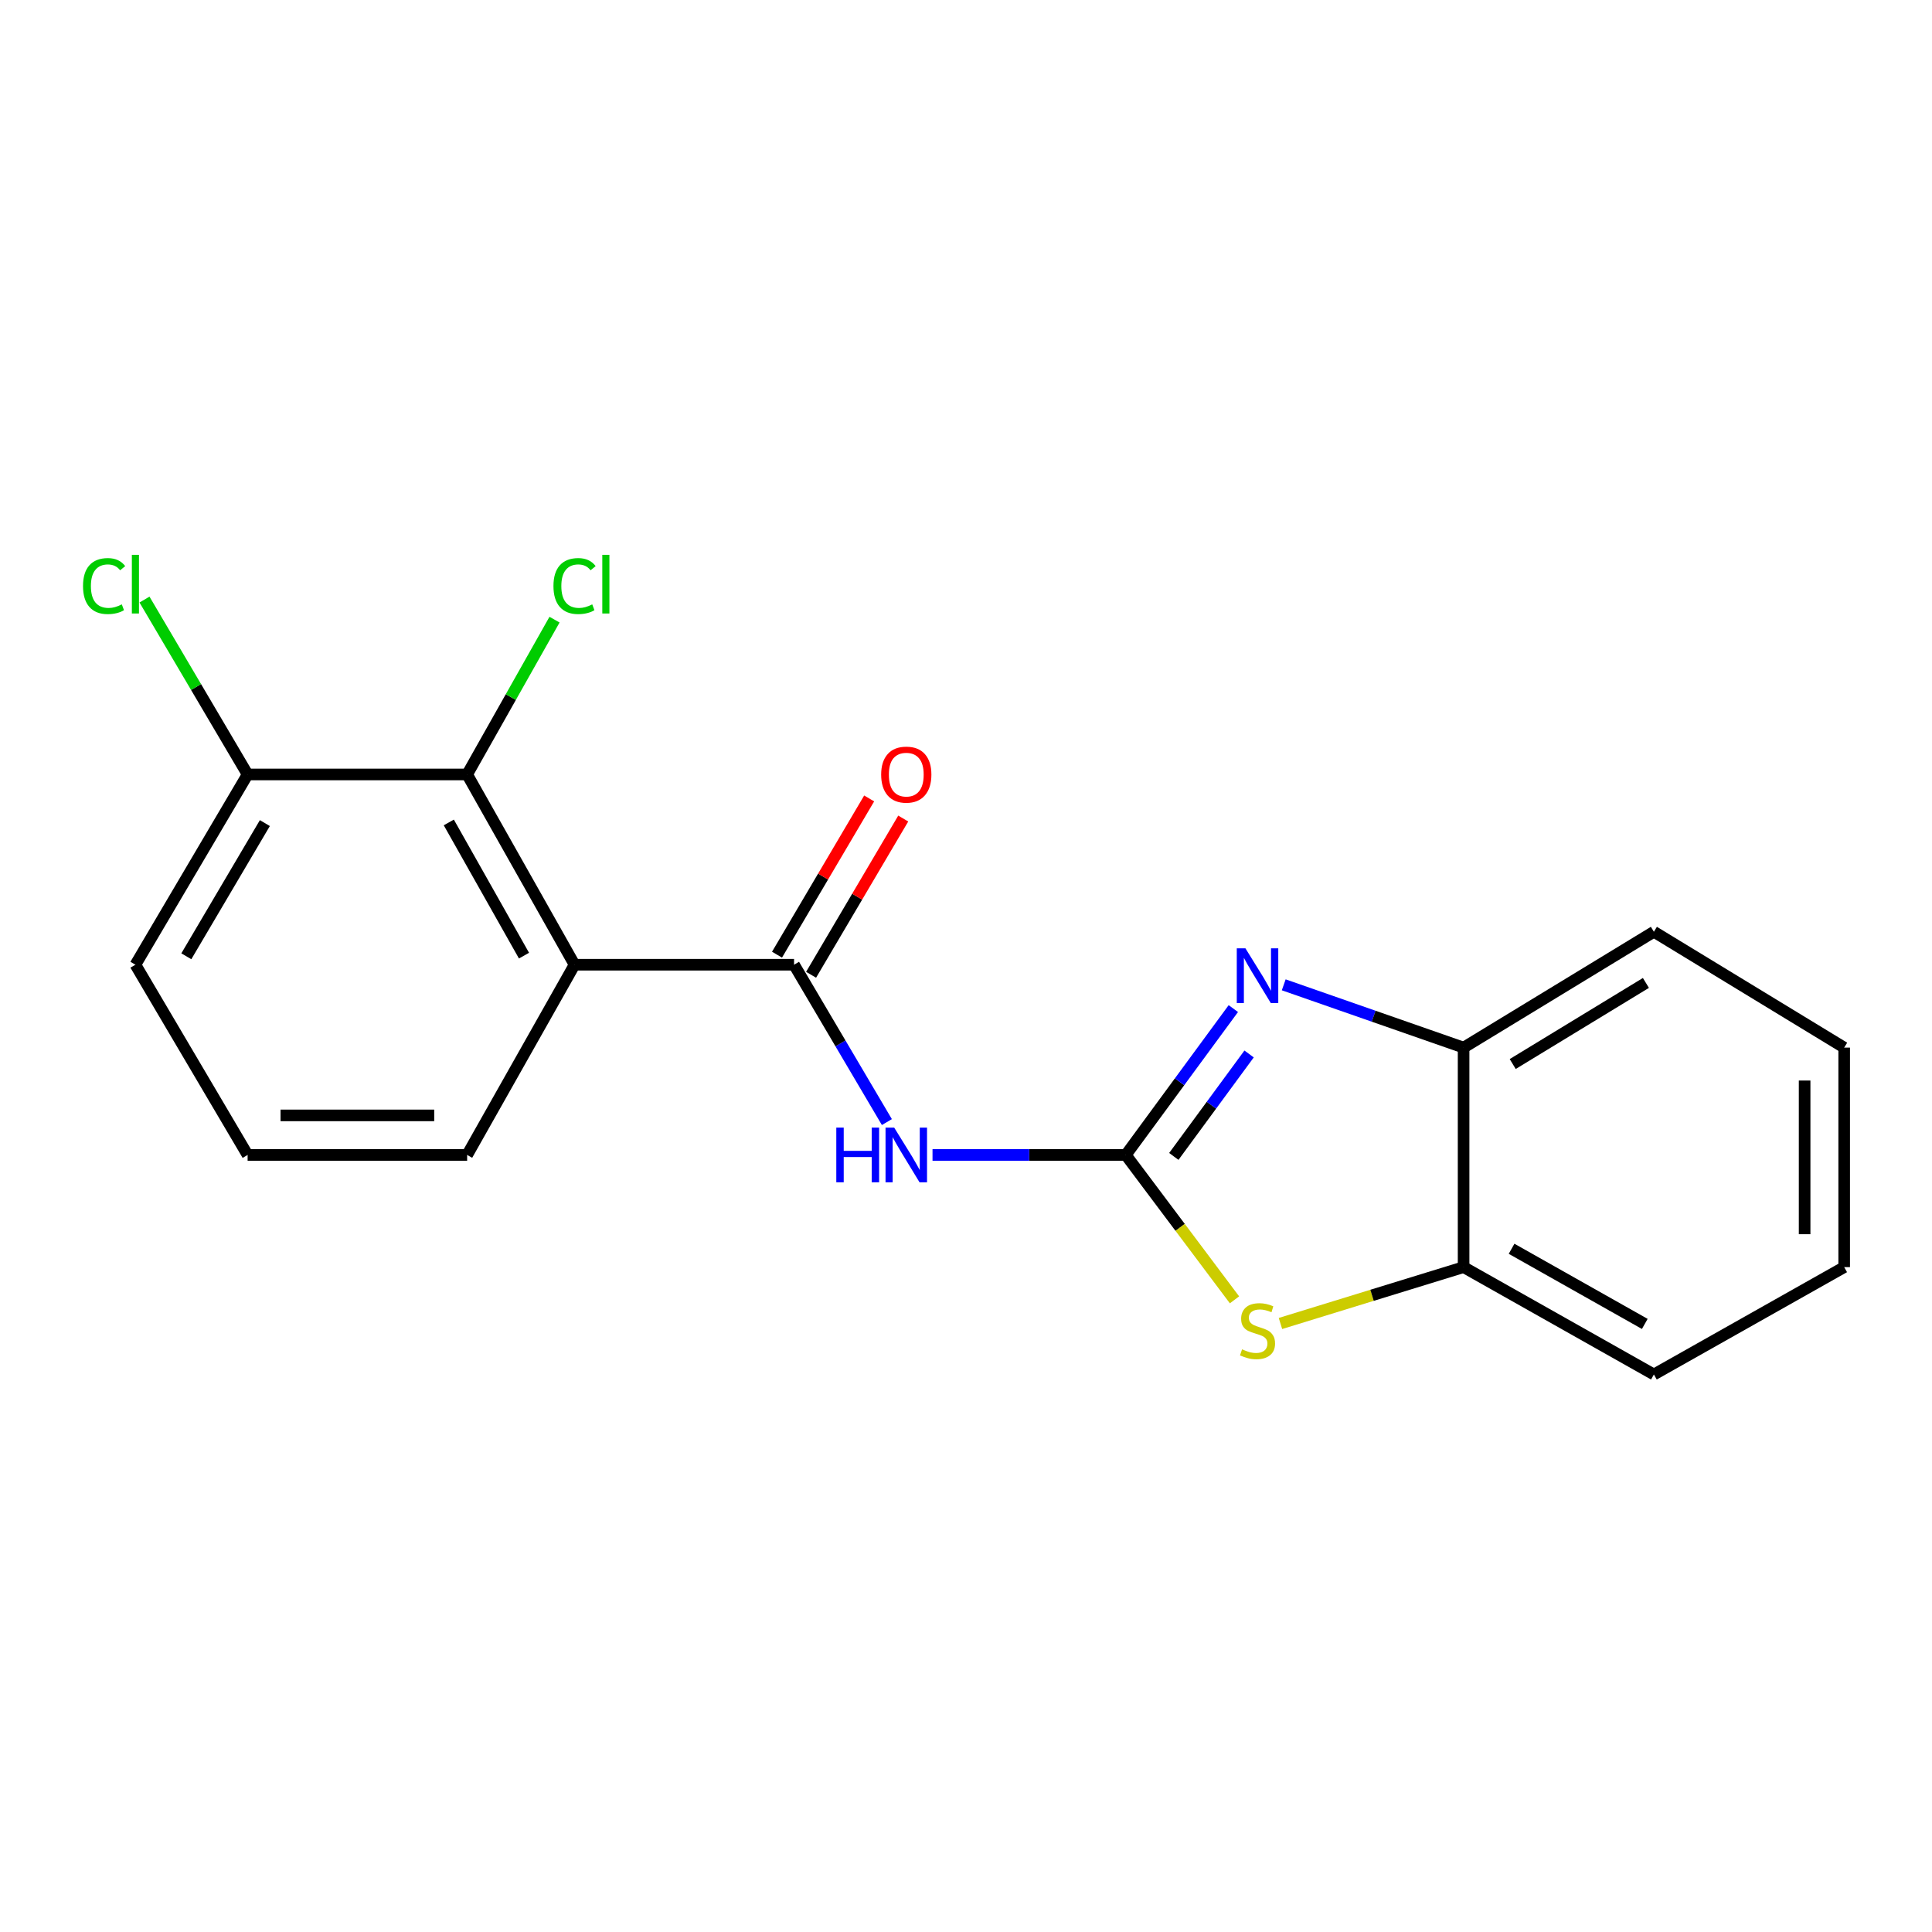 <?xml version='1.0' encoding='iso-8859-1'?>
<svg version='1.1' baseProfile='full'
              xmlns='http://www.w3.org/2000/svg'
                      xmlns:rdkit='http://www.rdkit.org/xml'
                      xmlns:xlink='http://www.w3.org/1999/xlink'
                  xml:space='preserve'
width='1000px' height='1000px' viewBox='0 0 1000 1000'>
<!-- END OF HEADER -->
<rect style='opacity:1.0;fill:#FFFFFF;stroke:none' width='1000' height='1000' x='0' y='0'> </rect>
<path class='bond-0' d='M 582.714,597.802 L 610.544,559.924' style='fill:none;fill-rule:evenodd;stroke:#000000;stroke-width:6px;stroke-linecap:butt;stroke-linejoin:miter;stroke-opacity:1' />
<path class='bond-0' d='M 610.544,559.924 L 638.373,522.045' style='fill:none;fill-rule:evenodd;stroke:#0000FF;stroke-width:6px;stroke-linecap:butt;stroke-linejoin:miter;stroke-opacity:1' />
<path class='bond-0' d='M 607.565,598.563 L 627.046,572.048' style='fill:none;fill-rule:evenodd;stroke:#000000;stroke-width:6px;stroke-linecap:butt;stroke-linejoin:miter;stroke-opacity:1' />
<path class='bond-0' d='M 627.046,572.048 L 646.527,545.533' style='fill:none;fill-rule:evenodd;stroke:#0000FF;stroke-width:6px;stroke-linecap:butt;stroke-linejoin:miter;stroke-opacity:1' />
<path class='bond-1' d='M 582.714,597.802 L 532.692,597.802' style='fill:none;fill-rule:evenodd;stroke:#000000;stroke-width:6px;stroke-linecap:butt;stroke-linejoin:miter;stroke-opacity:1' />
<path class='bond-1' d='M 532.692,597.802 L 482.67,597.802' style='fill:none;fill-rule:evenodd;stroke:#0000FF;stroke-width:6px;stroke-linecap:butt;stroke-linejoin:miter;stroke-opacity:1' />
<path class='bond-4' d='M 582.714,597.802 L 610.843,635.299' style='fill:none;fill-rule:evenodd;stroke:#000000;stroke-width:6px;stroke-linecap:butt;stroke-linejoin:miter;stroke-opacity:1' />
<path class='bond-4' d='M 610.843,635.299 L 638.972,672.796' style='fill:none;fill-rule:evenodd;stroke:#CCCC00;stroke-width:6px;stroke-linecap:butt;stroke-linejoin:miter;stroke-opacity:1' />
<path class='bond-6' d='M 664.456,509.742 L 711.006,525.991' style='fill:none;fill-rule:evenodd;stroke:#0000FF;stroke-width:6px;stroke-linecap:butt;stroke-linejoin:miter;stroke-opacity:1' />
<path class='bond-6' d='M 711.006,525.991 L 757.555,542.241' style='fill:none;fill-rule:evenodd;stroke:#000000;stroke-width:6px;stroke-linecap:butt;stroke-linejoin:miter;stroke-opacity:1' />
<path class='bond-2' d='M 459.049,580.784 L 435.026,540.063' style='fill:none;fill-rule:evenodd;stroke:#0000FF;stroke-width:6px;stroke-linecap:butt;stroke-linejoin:miter;stroke-opacity:1' />
<path class='bond-2' d='M 435.026,540.063 L 411.002,499.341' style='fill:none;fill-rule:evenodd;stroke:#000000;stroke-width:6px;stroke-linecap:butt;stroke-linejoin:miter;stroke-opacity:1' />
<path class='bond-3' d='M 411.002,499.341 L 297.388,499.341' style='fill:none;fill-rule:evenodd;stroke:#000000;stroke-width:6px;stroke-linecap:butt;stroke-linejoin:miter;stroke-opacity:1' />
<path class='bond-8' d='M 419.821,504.543 L 443.669,464.11' style='fill:none;fill-rule:evenodd;stroke:#000000;stroke-width:6px;stroke-linecap:butt;stroke-linejoin:miter;stroke-opacity:1' />
<path class='bond-8' d='M 443.669,464.11 L 467.516,423.677' style='fill:none;fill-rule:evenodd;stroke:#FF0000;stroke-width:6px;stroke-linecap:butt;stroke-linejoin:miter;stroke-opacity:1' />
<path class='bond-8' d='M 402.183,494.14 L 426.031,453.707' style='fill:none;fill-rule:evenodd;stroke:#000000;stroke-width:6px;stroke-linecap:butt;stroke-linejoin:miter;stroke-opacity:1' />
<path class='bond-8' d='M 426.031,453.707 L 449.878,413.274' style='fill:none;fill-rule:evenodd;stroke:#FF0000;stroke-width:6px;stroke-linecap:butt;stroke-linejoin:miter;stroke-opacity:1' />
<path class='bond-5' d='M 297.388,499.341 L 241.792,400.858' style='fill:none;fill-rule:evenodd;stroke:#000000;stroke-width:6px;stroke-linecap:butt;stroke-linejoin:miter;stroke-opacity:1' />
<path class='bond-5' d='M 271.217,494.635 L 232.3,425.697' style='fill:none;fill-rule:evenodd;stroke:#000000;stroke-width:6px;stroke-linecap:butt;stroke-linejoin:miter;stroke-opacity:1' />
<path class='bond-11' d='M 297.388,499.341 L 241.792,597.802' style='fill:none;fill-rule:evenodd;stroke:#000000;stroke-width:6px;stroke-linecap:butt;stroke-linejoin:miter;stroke-opacity:1' />
<path class='bond-7' d='M 662.762,685.034 L 710.159,670.45' style='fill:none;fill-rule:evenodd;stroke:#CCCC00;stroke-width:6px;stroke-linecap:butt;stroke-linejoin:miter;stroke-opacity:1' />
<path class='bond-7' d='M 710.159,670.45 L 757.555,655.866' style='fill:none;fill-rule:evenodd;stroke:#000000;stroke-width:6px;stroke-linecap:butt;stroke-linejoin:miter;stroke-opacity:1' />
<path class='bond-9' d='M 241.792,400.858 L 128.167,400.858' style='fill:none;fill-rule:evenodd;stroke:#000000;stroke-width:6px;stroke-linecap:butt;stroke-linejoin:miter;stroke-opacity:1' />
<path class='bond-10' d='M 241.792,400.858 L 264.406,360.794' style='fill:none;fill-rule:evenodd;stroke:#000000;stroke-width:6px;stroke-linecap:butt;stroke-linejoin:miter;stroke-opacity:1' />
<path class='bond-10' d='M 264.406,360.794 L 287.02,320.73' style='fill:none;fill-rule:evenodd;stroke:#00CC00;stroke-width:6px;stroke-linecap:butt;stroke-linejoin:miter;stroke-opacity:1' />
<path class='bond-14' d='M 757.555,542.241 L 856.05,482.277' style='fill:none;fill-rule:evenodd;stroke:#000000;stroke-width:6px;stroke-linecap:butt;stroke-linejoin:miter;stroke-opacity:1' />
<path class='bond-14' d='M 782.978,550.737 L 851.924,508.762' style='fill:none;fill-rule:evenodd;stroke:#000000;stroke-width:6px;stroke-linecap:butt;stroke-linejoin:miter;stroke-opacity:1' />
<path class='bond-19' d='M 757.555,542.241 L 757.555,655.866' style='fill:none;fill-rule:evenodd;stroke:#000000;stroke-width:6px;stroke-linecap:butt;stroke-linejoin:miter;stroke-opacity:1' />
<path class='bond-15' d='M 757.555,655.866 L 856.05,711.428' style='fill:none;fill-rule:evenodd;stroke:#000000;stroke-width:6px;stroke-linecap:butt;stroke-linejoin:miter;stroke-opacity:1' />
<path class='bond-15' d='M 782.39,646.365 L 851.337,685.258' style='fill:none;fill-rule:evenodd;stroke:#000000;stroke-width:6px;stroke-linecap:butt;stroke-linejoin:miter;stroke-opacity:1' />
<path class='bond-12' d='M 128.167,400.858 L 101.478,355.594' style='fill:none;fill-rule:evenodd;stroke:#000000;stroke-width:6px;stroke-linecap:butt;stroke-linejoin:miter;stroke-opacity:1' />
<path class='bond-12' d='M 101.478,355.594 L 74.79,310.331' style='fill:none;fill-rule:evenodd;stroke:#00CC00;stroke-width:6px;stroke-linecap:butt;stroke-linejoin:miter;stroke-opacity:1' />
<path class='bond-21' d='M 128.167,400.858 L 70.091,499.341' style='fill:none;fill-rule:evenodd;stroke:#000000;stroke-width:6px;stroke-linecap:butt;stroke-linejoin:miter;stroke-opacity:1' />
<path class='bond-21' d='M 137.094,426.032 L 96.442,494.97' style='fill:none;fill-rule:evenodd;stroke:#000000;stroke-width:6px;stroke-linecap:butt;stroke-linejoin:miter;stroke-opacity:1' />
<path class='bond-13' d='M 241.792,597.802 L 128.167,597.802' style='fill:none;fill-rule:evenodd;stroke:#000000;stroke-width:6px;stroke-linecap:butt;stroke-linejoin:miter;stroke-opacity:1' />
<path class='bond-13' d='M 224.749,577.325 L 145.211,577.325' style='fill:none;fill-rule:evenodd;stroke:#000000;stroke-width:6px;stroke-linecap:butt;stroke-linejoin:miter;stroke-opacity:1' />
<path class='bond-16' d='M 128.167,597.802 L 70.091,499.341' style='fill:none;fill-rule:evenodd;stroke:#000000;stroke-width:6px;stroke-linecap:butt;stroke-linejoin:miter;stroke-opacity:1' />
<path class='bond-17' d='M 856.05,482.277 L 954.545,542.241' style='fill:none;fill-rule:evenodd;stroke:#000000;stroke-width:6px;stroke-linecap:butt;stroke-linejoin:miter;stroke-opacity:1' />
<path class='bond-18' d='M 856.05,711.428 L 954.545,655.866' style='fill:none;fill-rule:evenodd;stroke:#000000;stroke-width:6px;stroke-linecap:butt;stroke-linejoin:miter;stroke-opacity:1' />
<path class='bond-20' d='M 954.545,542.241 L 954.545,655.866' style='fill:none;fill-rule:evenodd;stroke:#000000;stroke-width:6px;stroke-linecap:butt;stroke-linejoin:miter;stroke-opacity:1' />
<path class='bond-20' d='M 934.068,559.285 L 934.068,638.823' style='fill:none;fill-rule:evenodd;stroke:#000000;stroke-width:6px;stroke-linecap:butt;stroke-linejoin:miter;stroke-opacity:1' />
<path  class='atom-1' d='M 644.632 490.847
L 653.912 505.847
Q 654.832 507.327, 656.312 510.007
Q 657.792 512.687, 657.872 512.847
L 657.872 490.847
L 661.632 490.847
L 661.632 519.167
L 657.752 519.167
L 647.792 502.767
Q 646.632 500.847, 645.392 498.647
Q 644.192 496.447, 643.832 495.767
L 643.832 519.167
L 640.152 519.167
L 640.152 490.847
L 644.632 490.847
' fill='#0000FF'/>
<path  class='atom-2' d='M 432.869 583.642
L 436.709 583.642
L 436.709 595.682
L 451.189 595.682
L 451.189 583.642
L 455.029 583.642
L 455.029 611.962
L 451.189 611.962
L 451.189 598.882
L 436.709 598.882
L 436.709 611.962
L 432.869 611.962
L 432.869 583.642
' fill='#0000FF'/>
<path  class='atom-2' d='M 462.829 583.642
L 472.109 598.642
Q 473.029 600.122, 474.509 602.802
Q 475.989 605.482, 476.069 605.642
L 476.069 583.642
L 479.829 583.642
L 479.829 611.962
L 475.949 611.962
L 465.989 595.562
Q 464.829 593.642, 463.589 591.442
Q 462.389 589.242, 462.029 588.562
L 462.029 611.962
L 458.349 611.962
L 458.349 583.642
L 462.829 583.642
' fill='#0000FF'/>
<path  class='atom-5' d='M 642.892 698.407
Q 643.212 698.527, 644.532 699.087
Q 645.852 699.647, 647.292 700.007
Q 648.772 700.327, 650.212 700.327
Q 652.892 700.327, 654.452 699.047
Q 656.012 697.727, 656.012 695.447
Q 656.012 693.887, 655.212 692.927
Q 654.452 691.967, 653.252 691.447
Q 652.052 690.927, 650.052 690.327
Q 647.532 689.567, 646.012 688.847
Q 644.532 688.127, 643.452 686.607
Q 642.412 685.087, 642.412 682.527
Q 642.412 678.967, 644.812 676.767
Q 647.252 674.567, 652.052 674.567
Q 655.332 674.567, 659.052 676.127
L 658.132 679.207
Q 654.732 677.807, 652.172 677.807
Q 649.412 677.807, 647.892 678.967
Q 646.372 680.087, 646.412 682.047
Q 646.412 683.567, 647.172 684.487
Q 647.972 685.407, 649.092 685.927
Q 650.252 686.447, 652.172 687.047
Q 654.732 687.847, 656.252 688.647
Q 657.772 689.447, 658.852 691.087
Q 659.972 692.687, 659.972 695.447
Q 659.972 699.367, 657.332 701.487
Q 654.732 703.567, 650.372 703.567
Q 647.852 703.567, 645.932 703.007
Q 644.052 702.487, 641.812 701.567
L 642.892 698.407
' fill='#CCCC00'/>
<path  class='atom-9' d='M 456.089 400.938
Q 456.089 394.138, 459.449 390.338
Q 462.809 386.538, 469.089 386.538
Q 475.369 386.538, 478.729 390.338
Q 482.089 394.138, 482.089 400.938
Q 482.089 407.818, 478.689 411.738
Q 475.289 415.618, 469.089 415.618
Q 462.849 415.618, 459.449 411.738
Q 456.089 407.858, 456.089 400.938
M 469.089 412.418
Q 473.409 412.418, 475.729 409.538
Q 478.089 406.618, 478.089 400.938
Q 478.089 395.378, 475.729 392.578
Q 473.409 389.738, 469.089 389.738
Q 464.769 389.738, 462.409 392.538
Q 460.089 395.338, 460.089 400.938
Q 460.089 406.658, 462.409 409.538
Q 464.769 412.418, 469.089 412.418
' fill='#FF0000'/>
<path  class='atom-11' d='M 286.468 303.342
Q 286.468 296.302, 289.748 292.622
Q 293.068 288.902, 299.348 288.902
Q 305.188 288.902, 308.308 293.022
L 305.668 295.182
Q 303.388 292.182, 299.348 292.182
Q 295.068 292.182, 292.788 295.062
Q 290.548 297.902, 290.548 303.342
Q 290.548 308.942, 292.868 311.822
Q 295.228 314.702, 299.788 314.702
Q 302.908 314.702, 306.548 312.822
L 307.668 315.822
Q 306.188 316.782, 303.948 317.342
Q 301.708 317.902, 299.228 317.902
Q 293.068 317.902, 289.748 314.142
Q 286.468 310.382, 286.468 303.342
' fill='#00CC00'/>
<path  class='atom-11' d='M 311.748 287.182
L 315.428 287.182
L 315.428 317.542
L 311.748 317.542
L 311.748 287.182
' fill='#00CC00'/>
<path  class='atom-13' d='M 42.971 303.342
Q 42.971 296.302, 46.251 292.622
Q 49.571 288.902, 55.851 288.902
Q 61.691 288.902, 64.811 293.022
L 62.171 295.182
Q 59.891 292.182, 55.851 292.182
Q 51.571 292.182, 49.291 295.062
Q 47.051 297.902, 47.051 303.342
Q 47.051 308.942, 49.371 311.822
Q 51.731 314.702, 56.291 314.702
Q 59.411 314.702, 63.051 312.822
L 64.171 315.822
Q 62.691 316.782, 60.451 317.342
Q 58.211 317.902, 55.731 317.902
Q 49.571 317.902, 46.251 314.142
Q 42.971 310.382, 42.971 303.342
' fill='#00CC00'/>
<path  class='atom-13' d='M 68.251 287.182
L 71.931 287.182
L 71.931 317.542
L 68.251 317.542
L 68.251 287.182
' fill='#00CC00'/>
</svg>
